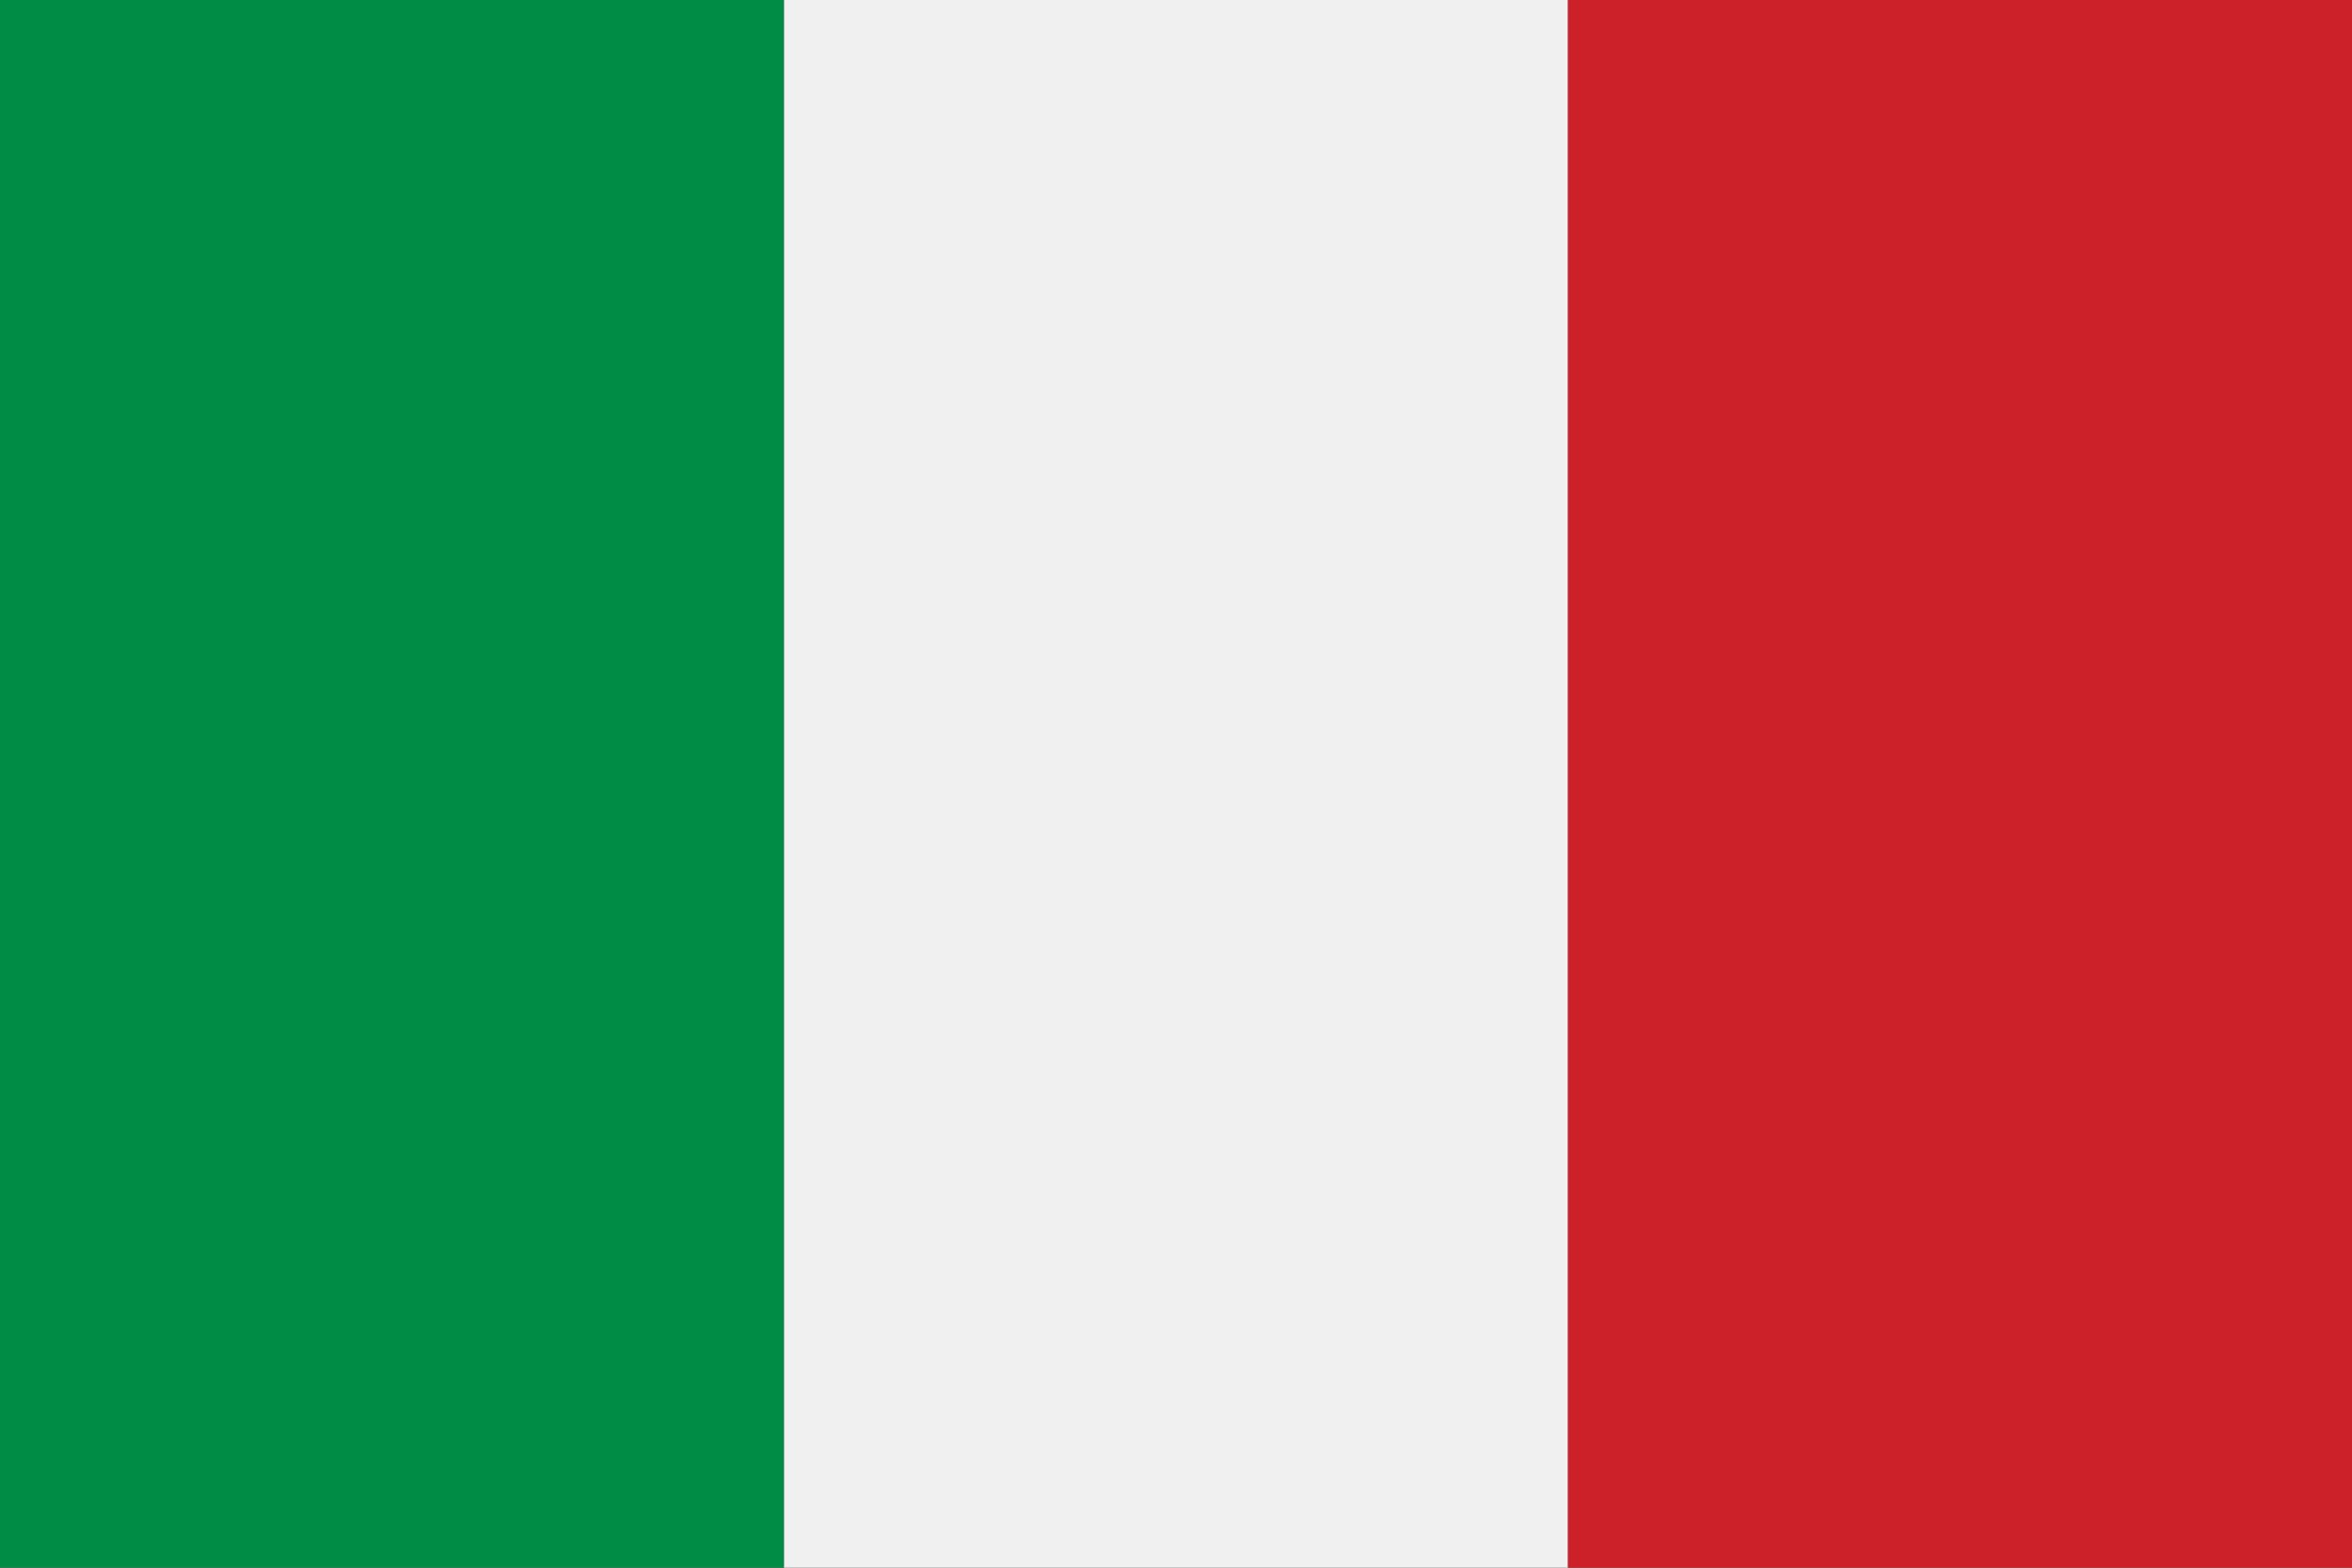 <svg xmlns="http://www.w3.org/2000/svg" viewBox="0 0 3 2"><rect x="0" y="0" width="3" height="2" fill="#333333" stroke="none"/><path fill="#008C45" d="M0 0h1v2H0z"/><path fill="#f0f0f0" d="M1 0h1v2H1z"/><path fill="#CD212A" d="M2 0h1v2H2z"/></svg>
